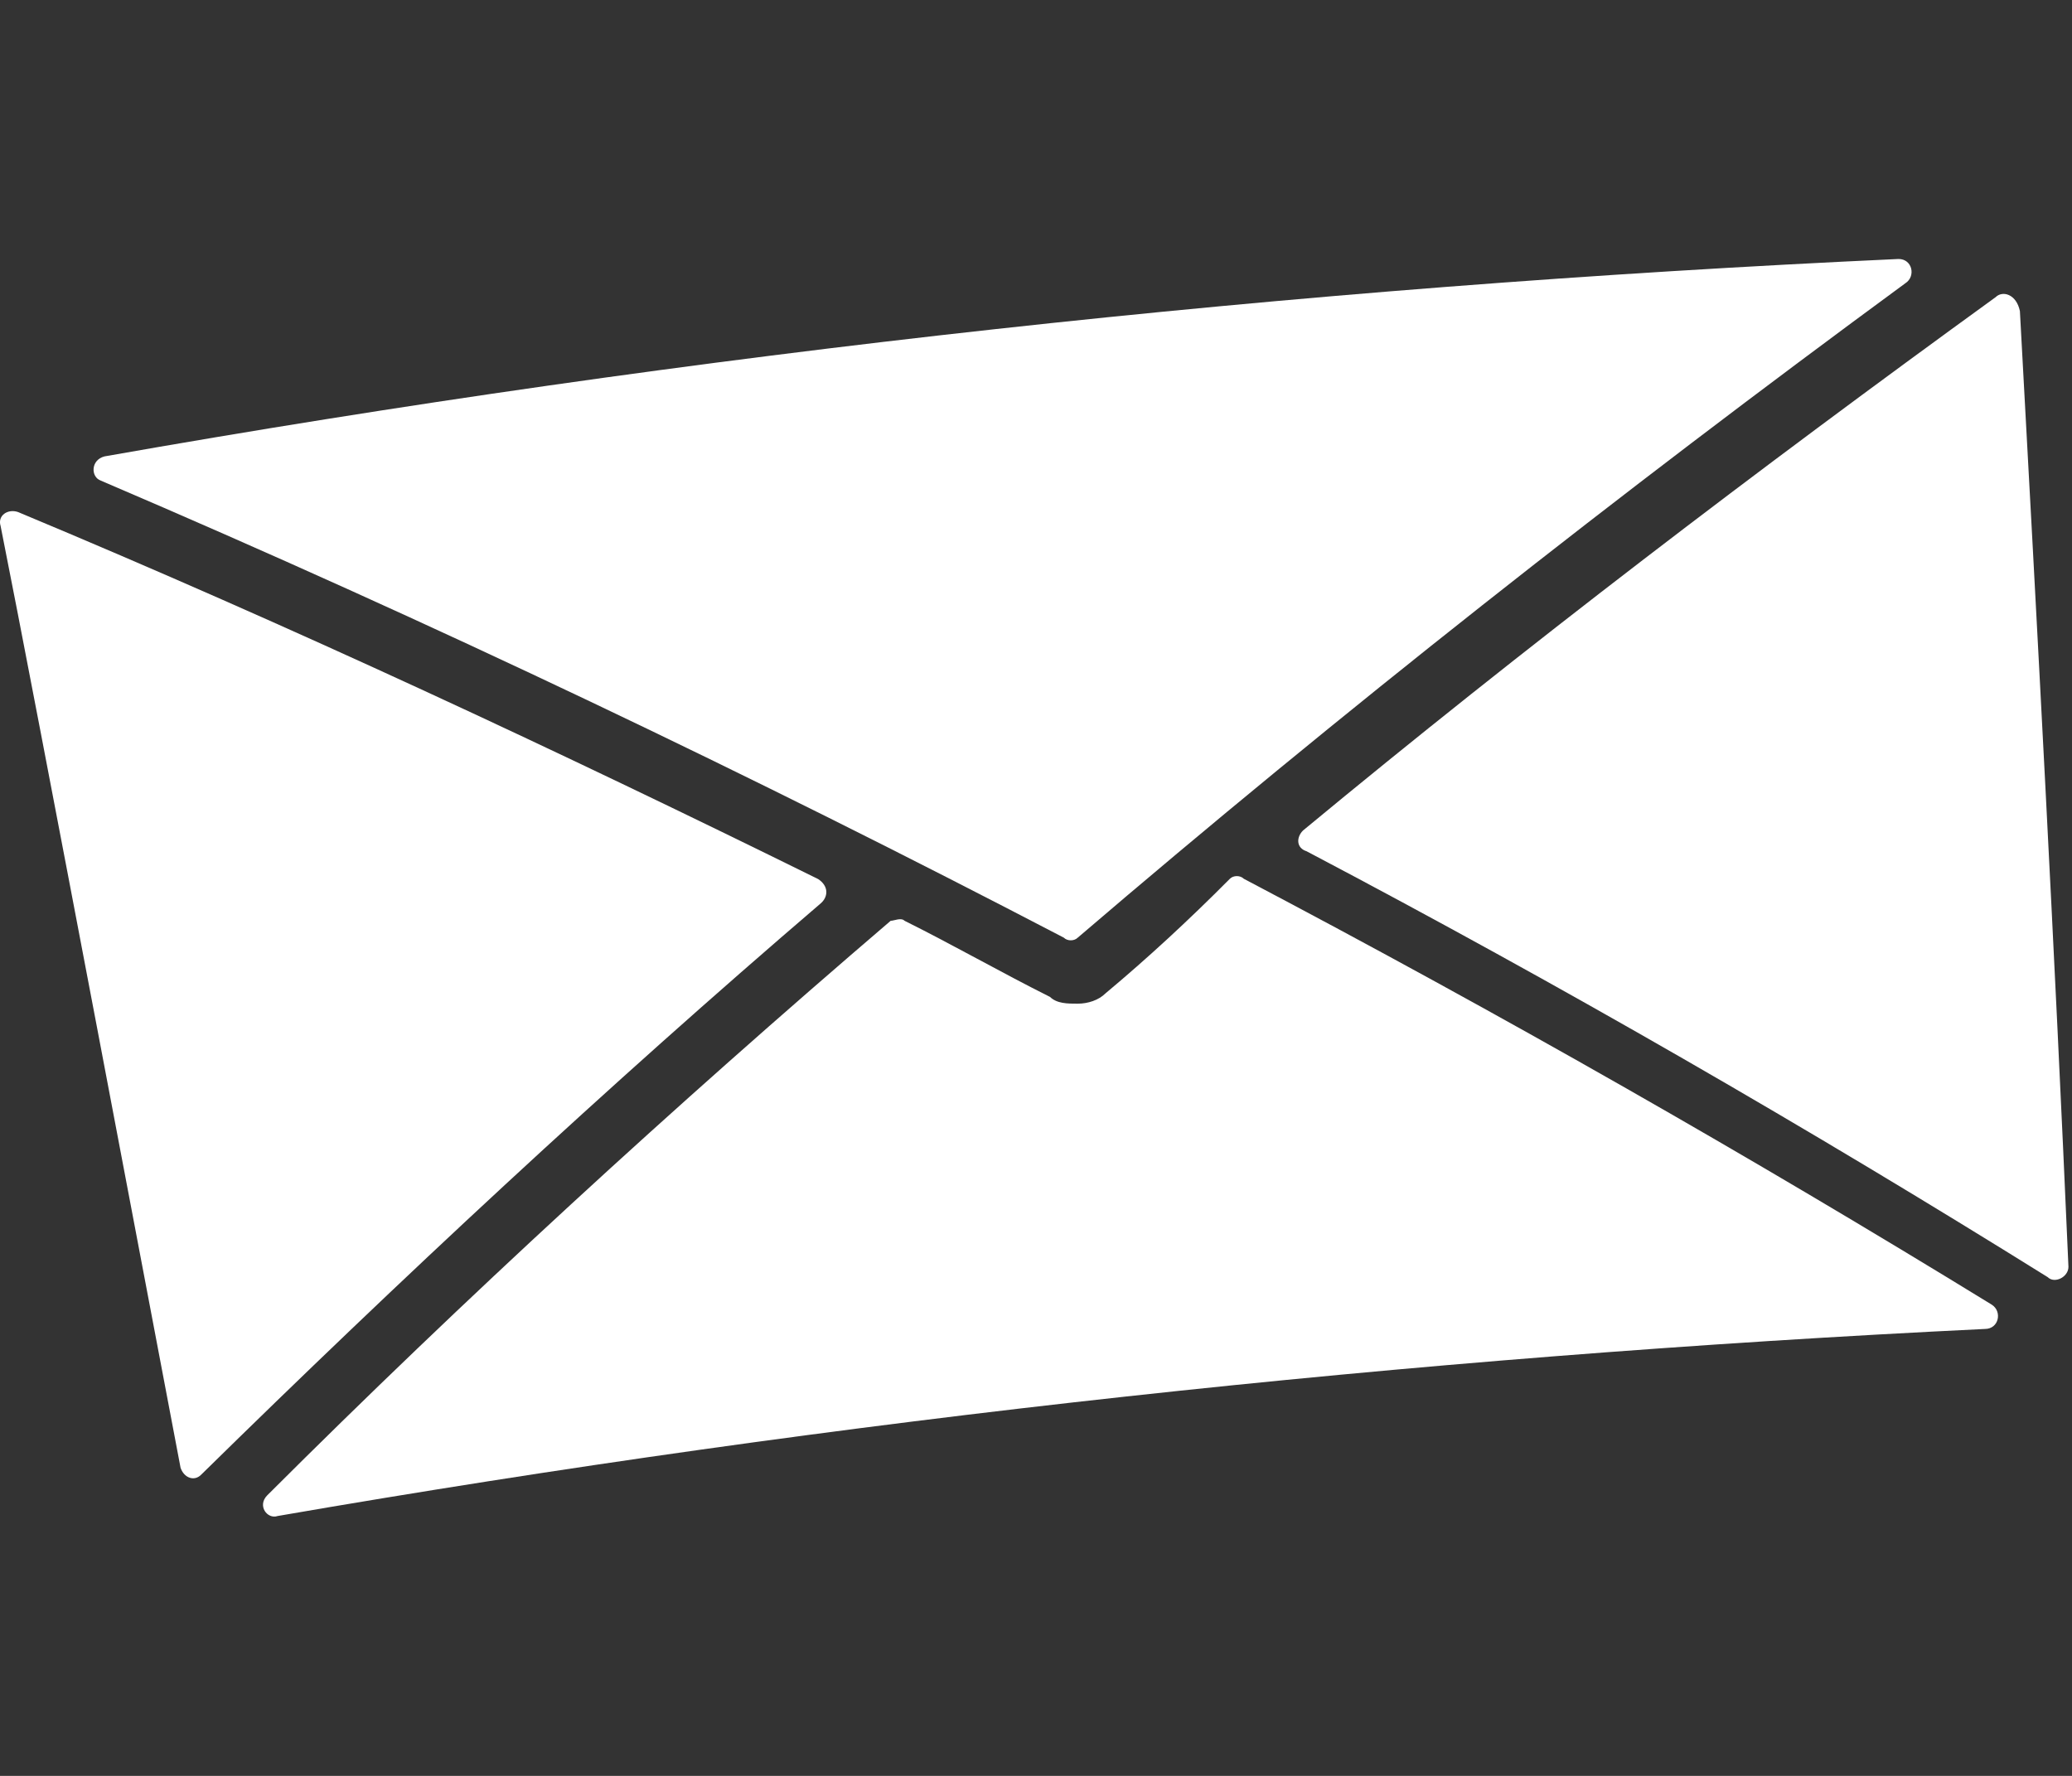 <?xml version="1.0" encoding="utf-8"?>
<!-- Generator: Adobe Illustrator 25.4.1, SVG Export Plug-In . SVG Version: 6.00 Build 0)  -->
<svg version="1.1" id="Laag_1" xmlns="http://www.w3.org/2000/svg" xmlns:xlink="http://www.w3.org/1999/xlink" x="0px" y="0px"
	 width="70px" height="60px" viewBox="0 0 70 60" enable-background="new 0 0 70 60" xml:space="preserve">
<rect x="0" y="0" width="70" height="60" fill="#333333" stroke="none"/>
<g>
	<path fill="#FFFFFF" d="M64.14,8.75c-20.48,0.94-40.72,3.16-60.61,6.67c-0.47,0.12-0.47,0.7-0.12,0.82
		c11.23,4.8,22,9.95,32.53,15.44c0.12,0.12,0.35,0.12,0.47,0c8.89-7.61,18.25-14.98,27.96-22.11C64.73,9.34,64.61,8.75,64.14,8.75z"
		/>
	<path fill="#FFFFFF" d="M37.35,33.56L37.35,33.56c-0.23,0.23-0.59,0.35-0.94,0.35s-0.7,0-0.94-0.23c-1.64-0.82-3.28-1.76-4.91-2.57
		c-0.12-0.12-0.35,0-0.47,0C22.72,37.42,15.7,43.86,9.03,50.52c-0.35,0.35,0,0.82,0.35,0.7c18.95-3.28,38.26-5.38,57.68-6.32
		c0.47,0,0.59-0.59,0.23-0.82c-8.19-5.03-16.61-9.83-25.27-14.39c-0.12-0.12-0.35-0.12-0.47,0C40.15,31.1,38.75,32.39,37.35,33.56z"
		/>
	<path fill="#FFFFFF" d="M67.42,10.04c-8.07,5.85-15.91,11.82-23.4,18.02c-0.23,0.23-0.23,0.59,0.12,0.7
		c8.66,4.56,16.97,9.36,25.04,14.39c0.23,0.23,0.7,0,0.7-0.35c-0.47-10.76-1.05-21.53-1.64-32.29C68.12,9.93,67.65,9.81,67.42,10.04
		z"/>
	<path fill="#FFFFFF" d="M35.94,32.04L35.94,32.04L35.94,32.04z"/>
	<path fill="#FFFFFF" d="M27.64,29.7c-8.78-4.33-17.78-8.54-27.03-12.4c-0.35-0.12-0.7,0.12-0.59,0.47
		c1.17,5.85,5.5,28.78,6.08,31.82c0.12,0.35,0.47,0.47,0.7,0.23c6.67-6.55,13.69-13.1,20.94-19.31
		C27.99,30.28,27.99,29.93,27.64,29.7z"/>
</g>
</svg>
